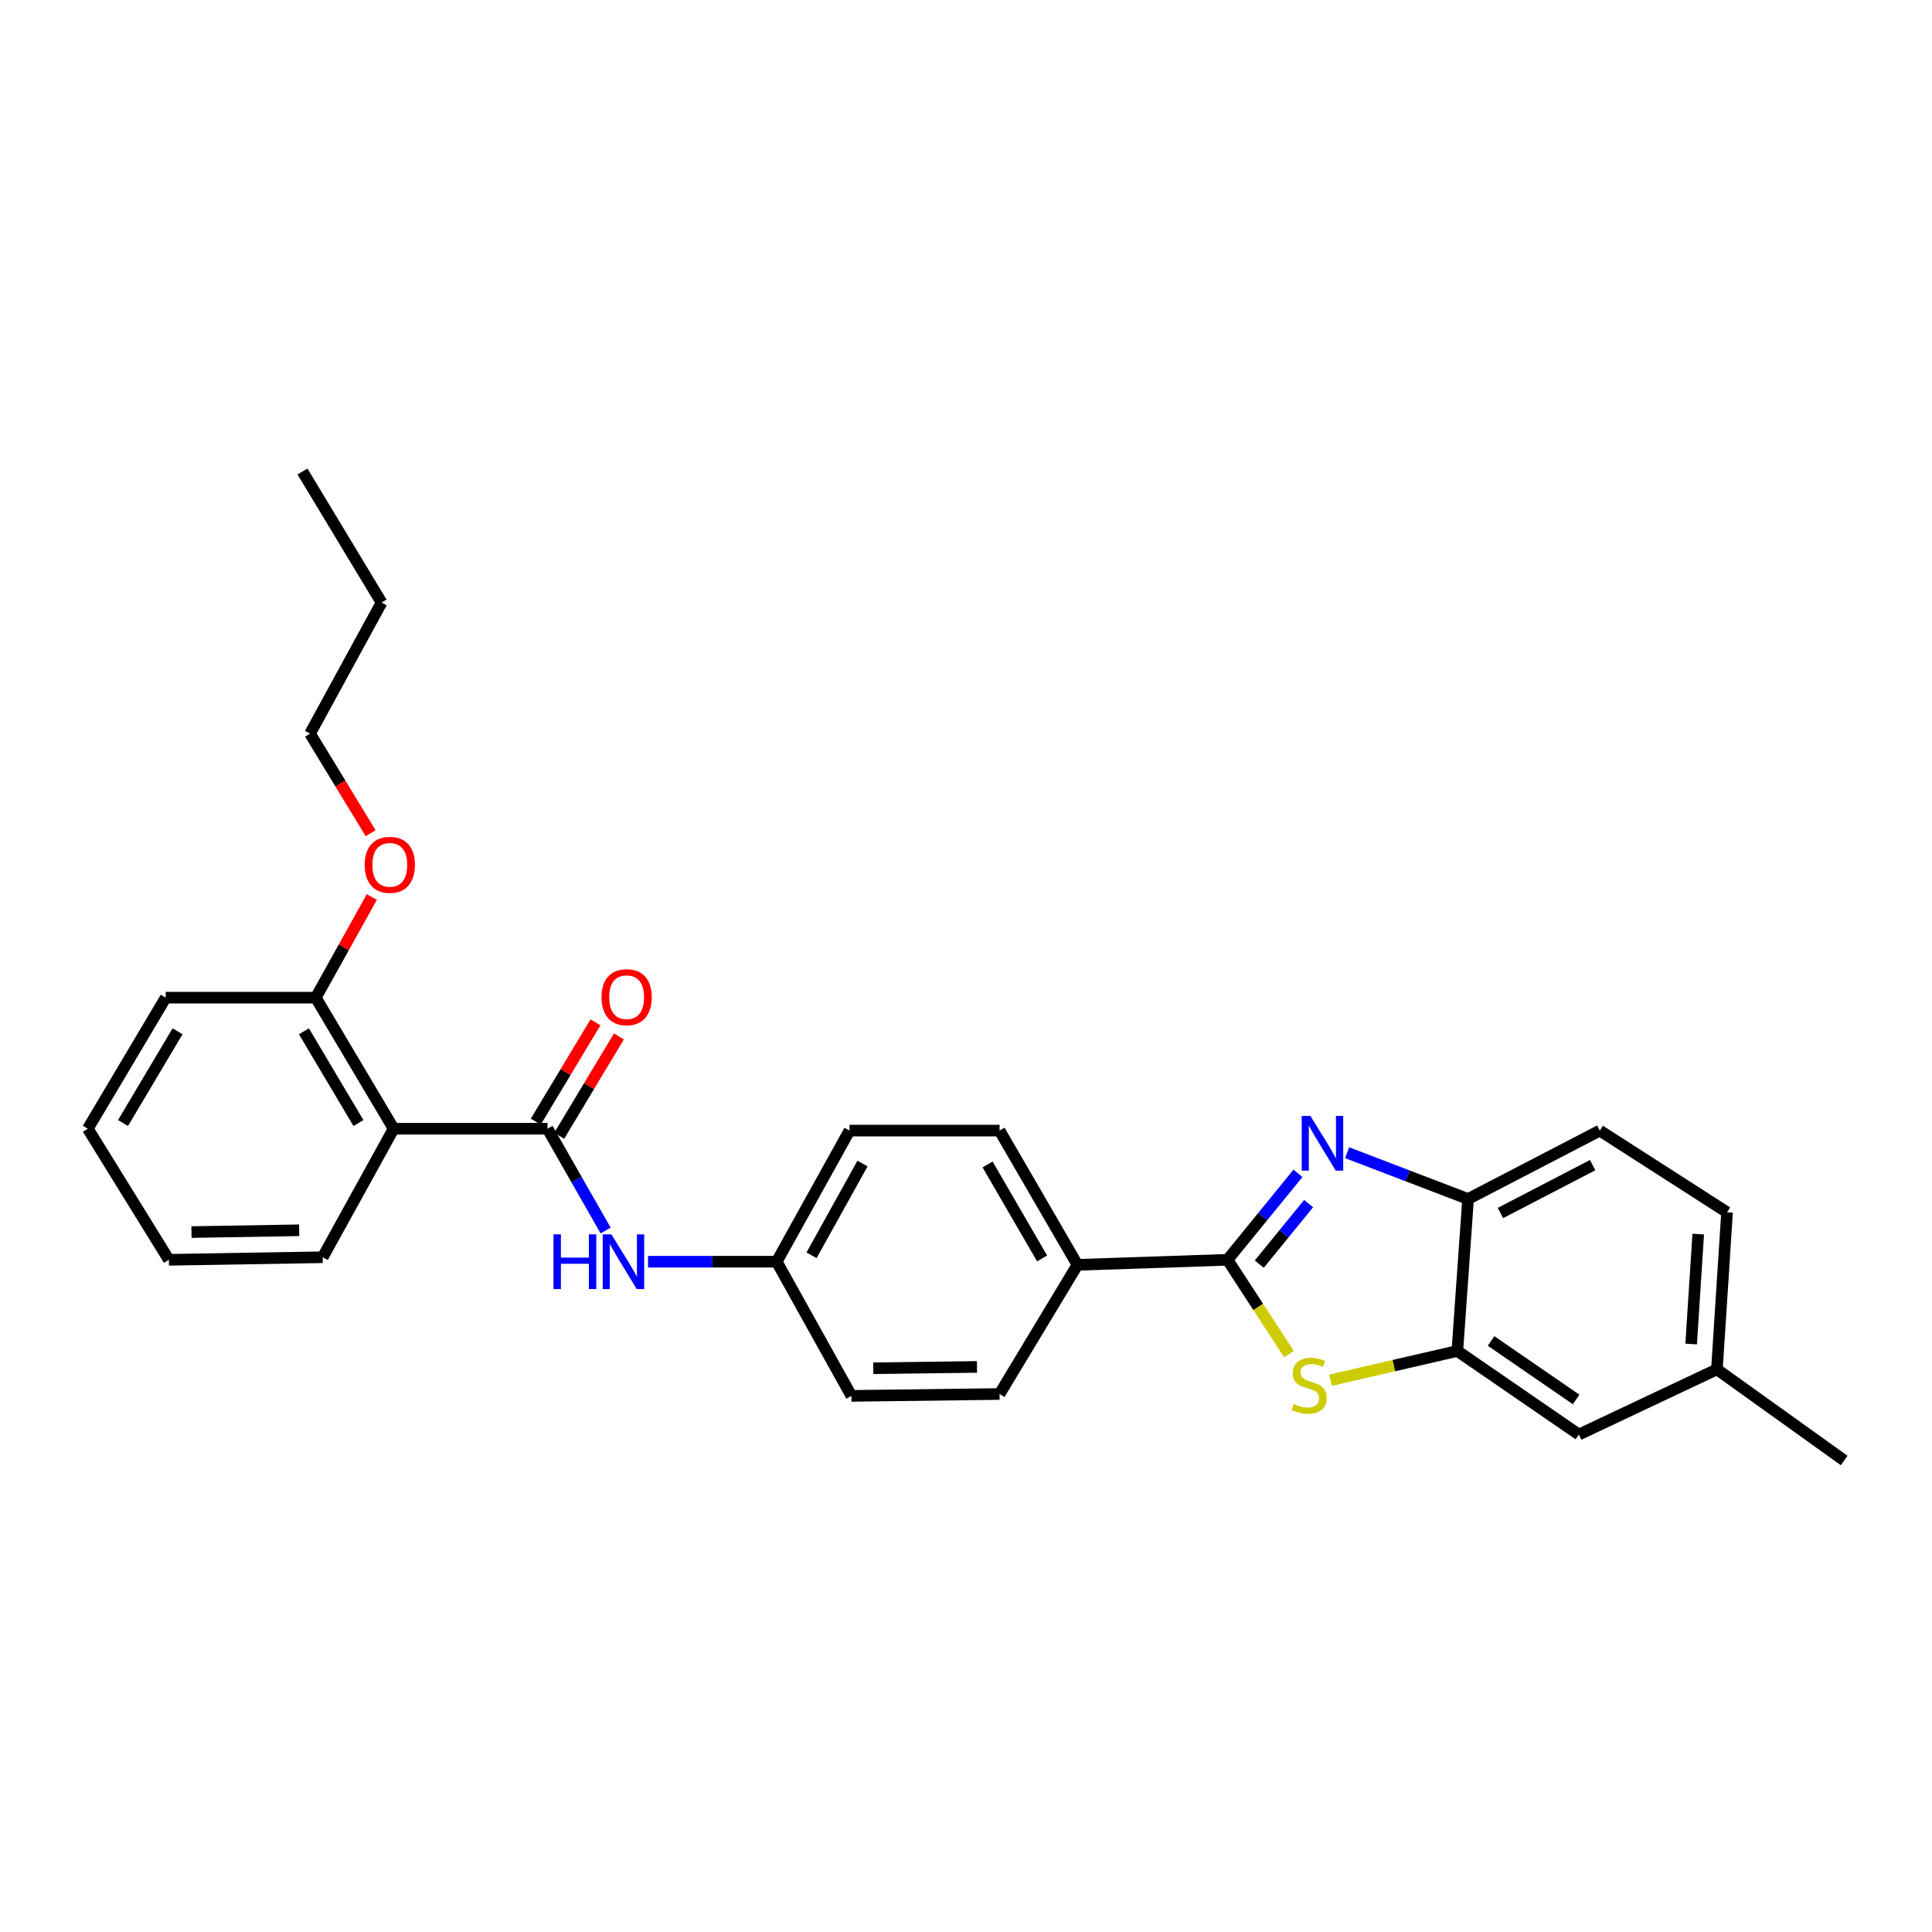 <?xml version='1.0' encoding='iso-8859-1'?>
<svg version='1.1' baseProfile='full'
              xmlns='http://www.w3.org/2000/svg'
                      xmlns:rdkit='http://www.rdkit.org/xml'
                      xmlns:xlink='http://www.w3.org/1999/xlink'
                  xml:space='preserve'
width='1000px' height='1000px' viewBox='0 0 1000 1000'>
<!-- END OF HEADER -->
<rect style='opacity:1.0;fill:#FFFFFF;stroke:none' width='1000' height='1000' x='0' y='0'> </rect>
<path class='bond-0' d='M 635.354,652.071 L 653.587,629.697' style='fill:none;fill-rule:evenodd;stroke:#000000;stroke-width:6px;stroke-linecap:butt;stroke-linejoin:miter;stroke-opacity:1' />
<path class='bond-0' d='M 653.587,629.697 L 671.82,607.323' style='fill:none;fill-rule:evenodd;stroke:#0000FF;stroke-width:6px;stroke-linecap:butt;stroke-linejoin:miter;stroke-opacity:1' />
<path class='bond-0' d='M 651.801,654.304 L 664.564,638.642' style='fill:none;fill-rule:evenodd;stroke:#000000;stroke-width:6px;stroke-linecap:butt;stroke-linejoin:miter;stroke-opacity:1' />
<path class='bond-0' d='M 664.564,638.642 L 677.327,622.981' style='fill:none;fill-rule:evenodd;stroke:#0000FF;stroke-width:6px;stroke-linecap:butt;stroke-linejoin:miter;stroke-opacity:1' />
<path class='bond-1' d='M 635.354,652.071 L 651.261,676.481' style='fill:none;fill-rule:evenodd;stroke:#000000;stroke-width:6px;stroke-linecap:butt;stroke-linejoin:miter;stroke-opacity:1' />
<path class='bond-1' d='M 651.261,676.481 L 667.167,700.892' style='fill:none;fill-rule:evenodd;stroke:#CCCC00;stroke-width:6px;stroke-linecap:butt;stroke-linejoin:miter;stroke-opacity:1' />
<path class='bond-7' d='M 635.354,652.071 L 557.686,654.683' style='fill:none;fill-rule:evenodd;stroke:#000000;stroke-width:6px;stroke-linecap:butt;stroke-linejoin:miter;stroke-opacity:1' />
<path class='bond-5' d='M 697.263,596.639 L 728.566,608.618' style='fill:none;fill-rule:evenodd;stroke:#0000FF;stroke-width:6px;stroke-linecap:butt;stroke-linejoin:miter;stroke-opacity:1' />
<path class='bond-5' d='M 728.566,608.618 L 759.868,620.596' style='fill:none;fill-rule:evenodd;stroke:#000000;stroke-width:6px;stroke-linecap:butt;stroke-linejoin:miter;stroke-opacity:1' />
<path class='bond-4' d='M 688.677,714.4 L 721.496,706.832' style='fill:none;fill-rule:evenodd;stroke:#CCCC00;stroke-width:6px;stroke-linecap:butt;stroke-linejoin:miter;stroke-opacity:1' />
<path class='bond-4' d='M 721.496,706.832 L 754.314,699.263' style='fill:none;fill-rule:evenodd;stroke:#000000;stroke-width:6px;stroke-linecap:butt;stroke-linejoin:miter;stroke-opacity:1' />
<path class='bond-2' d='M 283.383,584.221 L 298.431,610.567' style='fill:none;fill-rule:evenodd;stroke:#000000;stroke-width:6px;stroke-linecap:butt;stroke-linejoin:miter;stroke-opacity:1' />
<path class='bond-2' d='M 298.431,610.567 L 313.48,636.913' style='fill:none;fill-rule:evenodd;stroke:#0000FF;stroke-width:6px;stroke-linecap:butt;stroke-linejoin:miter;stroke-opacity:1' />
<path class='bond-3' d='M 283.383,584.221 L 203.748,584.221' style='fill:none;fill-rule:evenodd;stroke:#000000;stroke-width:6px;stroke-linecap:butt;stroke-linejoin:miter;stroke-opacity:1' />
<path class='bond-8' d='M 289.451,587.868 L 304.899,562.163' style='fill:none;fill-rule:evenodd;stroke:#000000;stroke-width:6px;stroke-linecap:butt;stroke-linejoin:miter;stroke-opacity:1' />
<path class='bond-8' d='M 304.899,562.163 L 320.348,536.459' style='fill:none;fill-rule:evenodd;stroke:#FF0000;stroke-width:6px;stroke-linecap:butt;stroke-linejoin:miter;stroke-opacity:1' />
<path class='bond-8' d='M 277.314,580.574 L 292.763,554.869' style='fill:none;fill-rule:evenodd;stroke:#000000;stroke-width:6px;stroke-linecap:butt;stroke-linejoin:miter;stroke-opacity:1' />
<path class='bond-8' d='M 292.763,554.869 L 308.211,529.165' style='fill:none;fill-rule:evenodd;stroke:#FF0000;stroke-width:6px;stroke-linecap:butt;stroke-linejoin:miter;stroke-opacity:1' />
<path class='bond-9' d='M 203.748,584.221 L 163.439,516.394' style='fill:none;fill-rule:evenodd;stroke:#000000;stroke-width:6px;stroke-linecap:butt;stroke-linejoin:miter;stroke-opacity:1' />
<path class='bond-9' d='M 185.529,581.281 L 157.313,533.802' style='fill:none;fill-rule:evenodd;stroke:#000000;stroke-width:6px;stroke-linecap:butt;stroke-linejoin:miter;stroke-opacity:1' />
<path class='bond-19' d='M 203.748,584.221 L 167.034,650.749' style='fill:none;fill-rule:evenodd;stroke:#000000;stroke-width:6px;stroke-linecap:butt;stroke-linejoin:miter;stroke-opacity:1' />
<path class='bond-10' d='M 754.314,699.263 L 817.224,742.514' style='fill:none;fill-rule:evenodd;stroke:#000000;stroke-width:6px;stroke-linecap:butt;stroke-linejoin:miter;stroke-opacity:1' />
<path class='bond-10' d='M 771.773,694.083 L 815.81,724.358' style='fill:none;fill-rule:evenodd;stroke:#000000;stroke-width:6px;stroke-linecap:butt;stroke-linejoin:miter;stroke-opacity:1' />
<path class='bond-28' d='M 754.314,699.263 L 759.868,620.596' style='fill:none;fill-rule:evenodd;stroke:#000000;stroke-width:6px;stroke-linecap:butt;stroke-linejoin:miter;stroke-opacity:1' />
<path class='bond-11' d='M 759.868,620.596 L 828.049,585.196' style='fill:none;fill-rule:evenodd;stroke:#000000;stroke-width:6px;stroke-linecap:butt;stroke-linejoin:miter;stroke-opacity:1' />
<path class='bond-11' d='M 776.62,627.853 L 824.347,603.073' style='fill:none;fill-rule:evenodd;stroke:#000000;stroke-width:6px;stroke-linecap:butt;stroke-linejoin:miter;stroke-opacity:1' />
<path class='bond-6' d='M 335.423,653.054 L 368.722,653.054' style='fill:none;fill-rule:evenodd;stroke:#0000FF;stroke-width:6px;stroke-linecap:butt;stroke-linejoin:miter;stroke-opacity:1' />
<path class='bond-6' d='M 368.722,653.054 L 402.02,653.054' style='fill:none;fill-rule:evenodd;stroke:#000000;stroke-width:6px;stroke-linecap:butt;stroke-linejoin:miter;stroke-opacity:1' />
<path class='bond-12' d='M 557.686,654.683 L 517.37,585.196' style='fill:none;fill-rule:evenodd;stroke:#000000;stroke-width:6px;stroke-linecap:butt;stroke-linejoin:miter;stroke-opacity:1' />
<path class='bond-12' d='M 539.391,651.366 L 511.169,602.726' style='fill:none;fill-rule:evenodd;stroke:#000000;stroke-width:6px;stroke-linecap:butt;stroke-linejoin:miter;stroke-opacity:1' />
<path class='bond-13' d='M 557.686,654.683 L 517.37,721.534' style='fill:none;fill-rule:evenodd;stroke:#000000;stroke-width:6px;stroke-linecap:butt;stroke-linejoin:miter;stroke-opacity:1' />
<path class='bond-20' d='M 163.439,516.394 L 177.945,490.342' style='fill:none;fill-rule:evenodd;stroke:#000000;stroke-width:6px;stroke-linecap:butt;stroke-linejoin:miter;stroke-opacity:1' />
<path class='bond-20' d='M 177.945,490.342 L 192.451,464.29' style='fill:none;fill-rule:evenodd;stroke:#FF0000;stroke-width:6px;stroke-linecap:butt;stroke-linejoin:miter;stroke-opacity:1' />
<path class='bond-21' d='M 163.439,516.394 L 85.771,516.394' style='fill:none;fill-rule:evenodd;stroke:#000000;stroke-width:6px;stroke-linecap:butt;stroke-linejoin:miter;stroke-opacity:1' />
<path class='bond-15' d='M 817.224,742.514 L 888.678,708.766' style='fill:none;fill-rule:evenodd;stroke:#000000;stroke-width:6px;stroke-linecap:butt;stroke-linejoin:miter;stroke-opacity:1' />
<path class='bond-18' d='M 828.049,585.196 L 893.917,627.488' style='fill:none;fill-rule:evenodd;stroke:#000000;stroke-width:6px;stroke-linecap:butt;stroke-linejoin:miter;stroke-opacity:1' />
<path class='bond-16' d='M 517.37,585.196 L 439.702,585.196' style='fill:none;fill-rule:evenodd;stroke:#000000;stroke-width:6px;stroke-linecap:butt;stroke-linejoin:miter;stroke-opacity:1' />
<path class='bond-17' d='M 517.37,721.534 L 440.685,722.509' style='fill:none;fill-rule:evenodd;stroke:#000000;stroke-width:6px;stroke-linecap:butt;stroke-linejoin:miter;stroke-opacity:1' />
<path class='bond-17' d='M 505.687,707.521 L 452.008,708.204' style='fill:none;fill-rule:evenodd;stroke:#000000;stroke-width:6px;stroke-linecap:butt;stroke-linejoin:miter;stroke-opacity:1' />
<path class='bond-14' d='M 402.02,653.054 L 440.685,722.509' style='fill:none;fill-rule:evenodd;stroke:#000000;stroke-width:6px;stroke-linecap:butt;stroke-linejoin:miter;stroke-opacity:1' />
<path class='bond-29' d='M 402.02,653.054 L 439.702,585.196' style='fill:none;fill-rule:evenodd;stroke:#000000;stroke-width:6px;stroke-linecap:butt;stroke-linejoin:miter;stroke-opacity:1' />
<path class='bond-29' d='M 420.052,649.75 L 446.429,602.249' style='fill:none;fill-rule:evenodd;stroke:#000000;stroke-width:6px;stroke-linecap:butt;stroke-linejoin:miter;stroke-opacity:1' />
<path class='bond-22' d='M 888.678,708.766 L 954.545,755.951' style='fill:none;fill-rule:evenodd;stroke:#000000;stroke-width:6px;stroke-linecap:butt;stroke-linejoin:miter;stroke-opacity:1' />
<path class='bond-30' d='M 888.678,708.766 L 893.917,627.488' style='fill:none;fill-rule:evenodd;stroke:#000000;stroke-width:6px;stroke-linecap:butt;stroke-linejoin:miter;stroke-opacity:1' />
<path class='bond-30' d='M 875.333,695.664 L 879,638.769' style='fill:none;fill-rule:evenodd;stroke:#000000;stroke-width:6px;stroke-linecap:butt;stroke-linejoin:miter;stroke-opacity:1' />
<path class='bond-25' d='M 167.034,650.749 L 87.4,652.071' style='fill:none;fill-rule:evenodd;stroke:#000000;stroke-width:6px;stroke-linecap:butt;stroke-linejoin:miter;stroke-opacity:1' />
<path class='bond-25' d='M 154.854,636.79 L 99.11,637.715' style='fill:none;fill-rule:evenodd;stroke:#000000;stroke-width:6px;stroke-linecap:butt;stroke-linejoin:miter;stroke-opacity:1' />
<path class='bond-23' d='M 191.839,431.255 L 176.156,405.495' style='fill:none;fill-rule:evenodd;stroke:#FF0000;stroke-width:6px;stroke-linecap:butt;stroke-linejoin:miter;stroke-opacity:1' />
<path class='bond-23' d='M 176.156,405.495 L 160.473,379.734' style='fill:none;fill-rule:evenodd;stroke:#000000;stroke-width:6px;stroke-linecap:butt;stroke-linejoin:miter;stroke-opacity:1' />
<path class='bond-31' d='M 85.771,516.394 L 45.455,584.221' style='fill:none;fill-rule:evenodd;stroke:#000000;stroke-width:6px;stroke-linecap:butt;stroke-linejoin:miter;stroke-opacity:1' />
<path class='bond-31' d='M 91.896,533.803 L 63.674,581.282' style='fill:none;fill-rule:evenodd;stroke:#000000;stroke-width:6px;stroke-linecap:butt;stroke-linejoin:miter;stroke-opacity:1' />
<path class='bond-24' d='M 160.473,379.734 L 197.502,311.892' style='fill:none;fill-rule:evenodd;stroke:#000000;stroke-width:6px;stroke-linecap:butt;stroke-linejoin:miter;stroke-opacity:1' />
<path class='bond-26' d='M 197.502,311.892 L 156.564,244.049' style='fill:none;fill-rule:evenodd;stroke:#000000;stroke-width:6px;stroke-linecap:butt;stroke-linejoin:miter;stroke-opacity:1' />
<path class='bond-27' d='M 87.4,652.071 L 45.455,584.221' style='fill:none;fill-rule:evenodd;stroke:#000000;stroke-width:6px;stroke-linecap:butt;stroke-linejoin:miter;stroke-opacity:1' />
<path  class='atom-1' d='M 678.245 577.597
L 687.525 592.597
Q 688.445 594.077, 689.925 596.757
Q 691.405 599.437, 691.485 599.597
L 691.485 577.597
L 695.245 577.597
L 695.245 605.917
L 691.365 605.917
L 681.405 589.517
Q 680.245 587.597, 679.005 585.397
Q 677.805 583.197, 677.445 582.517
L 677.445 605.917
L 673.765 605.917
L 673.765 577.597
L 678.245 577.597
' fill='#0000FF'/>
<path  class='atom-2' d='M 669.63 726.668
Q 669.95 726.788, 671.27 727.348
Q 672.59 727.908, 674.03 728.268
Q 675.51 728.588, 676.95 728.588
Q 679.63 728.588, 681.19 727.308
Q 682.75 725.988, 682.75 723.708
Q 682.75 722.148, 681.95 721.188
Q 681.19 720.228, 679.99 719.708
Q 678.79 719.188, 676.79 718.588
Q 674.27 717.828, 672.75 717.108
Q 671.27 716.388, 670.19 714.868
Q 669.15 713.348, 669.15 710.788
Q 669.15 707.228, 671.55 705.028
Q 673.99 702.828, 678.79 702.828
Q 682.07 702.828, 685.79 704.388
L 684.87 707.468
Q 681.47 706.068, 678.91 706.068
Q 676.15 706.068, 674.63 707.228
Q 673.11 708.348, 673.15 710.308
Q 673.15 711.828, 673.91 712.748
Q 674.71 713.668, 675.83 714.188
Q 676.99 714.708, 678.91 715.308
Q 681.47 716.108, 682.99 716.908
Q 684.51 717.708, 685.59 719.348
Q 686.71 720.948, 686.71 723.708
Q 686.71 727.628, 684.07 729.748
Q 681.47 731.828, 677.11 731.828
Q 674.59 731.828, 672.67 731.268
Q 670.79 730.748, 668.55 729.828
L 669.63 726.668
' fill='#CCCC00'/>
<path  class='atom-7' d='M 286.48 638.894
L 290.32 638.894
L 290.32 650.934
L 304.8 650.934
L 304.8 638.894
L 308.64 638.894
L 308.64 667.214
L 304.8 667.214
L 304.8 654.134
L 290.32 654.134
L 290.32 667.214
L 286.48 667.214
L 286.48 638.894
' fill='#0000FF'/>
<path  class='atom-7' d='M 316.44 638.894
L 325.72 653.894
Q 326.64 655.374, 328.12 658.054
Q 329.6 660.734, 329.68 660.894
L 329.68 638.894
L 333.44 638.894
L 333.44 667.214
L 329.56 667.214
L 319.6 650.814
Q 318.44 648.894, 317.2 646.694
Q 316 644.494, 315.64 643.814
L 315.64 667.214
L 311.96 667.214
L 311.96 638.894
L 316.44 638.894
' fill='#0000FF'/>
<path  class='atom-9' d='M 311.345 516.144
Q 311.345 509.344, 314.705 505.544
Q 318.065 501.744, 324.345 501.744
Q 330.625 501.744, 333.985 505.544
Q 337.345 509.344, 337.345 516.144
Q 337.345 523.024, 333.945 526.944
Q 330.545 530.824, 324.345 530.824
Q 318.105 530.824, 314.705 526.944
Q 311.345 523.064, 311.345 516.144
M 324.345 527.624
Q 328.665 527.624, 330.985 524.744
Q 333.345 521.824, 333.345 516.144
Q 333.345 510.584, 330.985 507.784
Q 328.665 504.944, 324.345 504.944
Q 320.025 504.944, 317.665 507.744
Q 315.345 510.544, 315.345 516.144
Q 315.345 521.864, 317.665 524.744
Q 320.025 527.624, 324.345 527.624
' fill='#FF0000'/>
<path  class='atom-21' d='M 188.766 447.641
Q 188.766 440.841, 192.126 437.041
Q 195.486 433.241, 201.766 433.241
Q 208.046 433.241, 211.406 437.041
Q 214.766 440.841, 214.766 447.641
Q 214.766 454.521, 211.366 458.441
Q 207.966 462.321, 201.766 462.321
Q 195.526 462.321, 192.126 458.441
Q 188.766 454.561, 188.766 447.641
M 201.766 459.121
Q 206.086 459.121, 208.406 456.241
Q 210.766 453.321, 210.766 447.641
Q 210.766 442.081, 208.406 439.281
Q 206.086 436.441, 201.766 436.441
Q 197.446 436.441, 195.086 439.241
Q 192.766 442.041, 192.766 447.641
Q 192.766 453.361, 195.086 456.241
Q 197.446 459.121, 201.766 459.121
' fill='#FF0000'/>
</svg>
